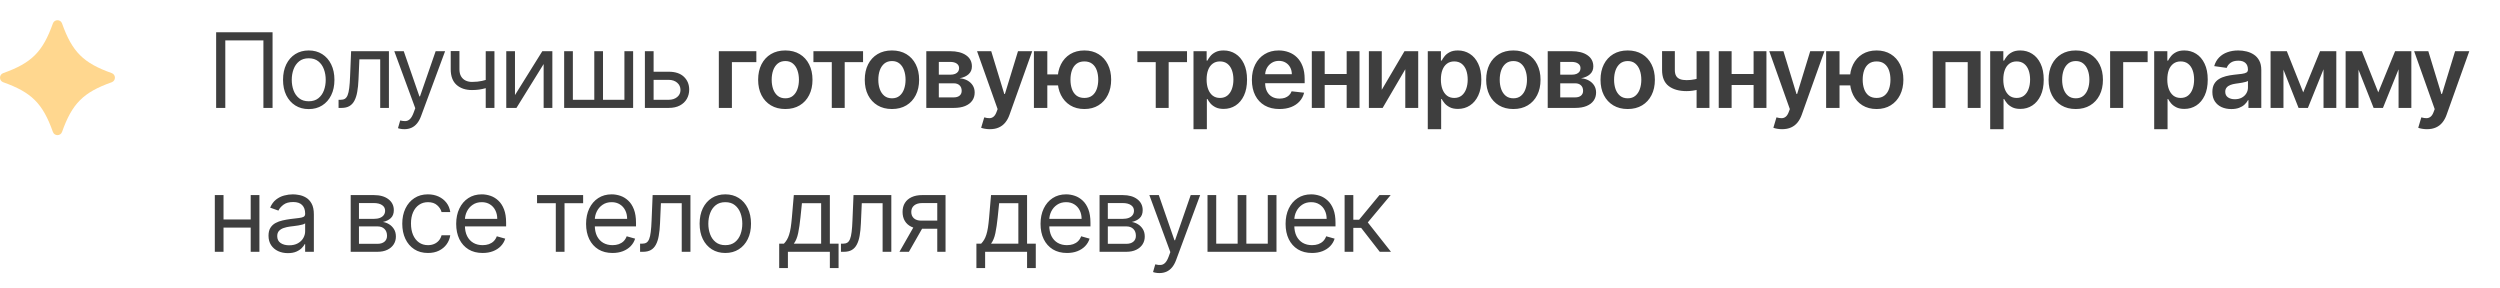 <?xml version="1.0" encoding="UTF-8"?> <svg xmlns="http://www.w3.org/2000/svg" width="278" height="32" viewBox="0 0 278 32" fill="none"><path d="M30.309 3.591V12H29.291V4.494H25.053V12H24.035V3.591H30.309ZM34.331 12.131C33.762 12.131 33.263 11.996 32.833 11.725C32.406 11.454 32.072 11.075 31.831 10.588C31.593 10.1 31.474 9.531 31.474 8.879C31.474 8.222 31.593 7.649 31.831 7.159C32.072 6.669 32.406 6.288 32.833 6.017C33.263 5.746 33.762 5.611 34.331 5.611C34.901 5.611 35.399 5.746 35.826 6.017C36.256 6.288 36.59 6.669 36.828 7.159C37.069 7.649 37.189 8.222 37.189 8.879C37.189 9.531 37.069 10.1 36.828 10.588C36.59 11.075 36.256 11.454 35.826 11.725C35.399 11.996 34.901 12.131 34.331 12.131ZM34.331 11.261C34.764 11.261 35.12 11.15 35.399 10.928C35.678 10.707 35.885 10.415 36.019 10.054C36.153 9.692 36.22 9.301 36.22 8.879C36.22 8.458 36.153 8.065 36.019 7.701C35.885 7.337 35.678 7.042 35.399 6.818C35.12 6.594 34.764 6.481 34.331 6.481C33.899 6.481 33.543 6.594 33.264 6.818C32.985 7.042 32.778 7.337 32.644 7.701C32.51 8.065 32.443 8.458 32.443 8.879C32.443 9.301 32.51 9.692 32.644 10.054C32.778 10.415 32.985 10.707 33.264 10.928C33.543 11.15 33.899 11.261 34.331 11.261ZM37.648 12V11.097H37.878C38.066 11.097 38.224 11.06 38.35 10.986C38.476 10.909 38.577 10.776 38.654 10.588C38.733 10.396 38.793 10.13 38.834 9.791C38.878 9.449 38.91 9.013 38.929 8.485L39.044 5.693H43.248V12H42.279V6.596H39.964L39.865 8.846C39.843 9.364 39.797 9.82 39.725 10.214C39.657 10.605 39.551 10.934 39.409 11.199C39.27 11.465 39.083 11.665 38.851 11.799C38.618 11.933 38.327 12 37.976 12H37.648ZM44.962 14.365C44.798 14.365 44.651 14.351 44.523 14.324C44.394 14.3 44.305 14.275 44.256 14.25L44.502 13.396C44.738 13.456 44.946 13.478 45.126 13.462C45.307 13.445 45.467 13.365 45.607 13.22C45.749 13.077 45.879 12.846 45.997 12.526L46.178 12.033L43.845 5.693H44.897L46.638 10.719H46.703L48.444 5.693H49.495L46.818 12.92C46.698 13.245 46.548 13.515 46.371 13.729C46.193 13.945 45.986 14.105 45.751 14.209C45.518 14.313 45.255 14.365 44.962 14.365ZM54.982 5.693V12H54.013V5.693H54.982ZM54.604 8.699V9.602C54.385 9.684 54.167 9.757 53.951 9.82C53.735 9.88 53.508 9.928 53.269 9.963C53.031 9.996 52.77 10.013 52.485 10.013C51.771 10.013 51.197 9.82 50.765 9.434C50.335 9.048 50.12 8.469 50.12 7.697V5.676H51.089V7.697C51.089 8.02 51.151 8.285 51.274 8.493C51.397 8.701 51.564 8.856 51.775 8.957C51.986 9.059 52.222 9.109 52.485 9.109C52.896 9.109 53.267 9.072 53.598 8.998C53.932 8.922 54.267 8.822 54.604 8.699ZM57.266 10.571L60.305 5.693H61.422V12H60.453V7.122L57.43 12H56.297V5.693H57.266V10.571ZM62.734 5.693H63.703V11.097H66.085V5.693H67.054V11.097H69.435V5.693H70.404V12H62.734V5.693ZM72.549 7.976H74.356C75.095 7.976 75.66 8.163 76.052 8.539C76.443 8.914 76.639 9.388 76.639 9.963C76.639 10.341 76.551 10.685 76.376 10.994C76.201 11.301 75.944 11.546 75.604 11.729C75.265 11.91 74.849 12 74.356 12H71.712V5.693H72.681V11.097H74.356C74.739 11.097 75.054 10.995 75.3 10.793C75.547 10.59 75.67 10.33 75.67 10.013C75.67 9.679 75.547 9.406 75.3 9.195C75.054 8.985 74.739 8.879 74.356 8.879H72.549V7.976ZM84.106 5.693V6.912H81.388V12H79.934V5.693H84.106ZM87.327 12.123C86.711 12.123 86.177 11.988 85.725 11.717C85.273 11.446 84.923 11.066 84.674 10.579C84.428 10.092 84.305 9.523 84.305 8.871C84.305 8.22 84.428 7.649 84.674 7.159C84.923 6.669 85.273 6.288 85.725 6.017C86.177 5.746 86.711 5.611 87.327 5.611C87.943 5.611 88.476 5.746 88.928 6.017C89.38 6.288 89.729 6.669 89.975 7.159C90.224 7.649 90.349 8.22 90.349 8.871C90.349 9.523 90.224 10.092 89.975 10.579C89.729 11.066 89.38 11.446 88.928 11.717C88.476 11.988 87.943 12.123 87.327 12.123ZM87.335 10.932C87.669 10.932 87.948 10.841 88.172 10.657C88.397 10.471 88.564 10.222 88.674 9.91C88.786 9.598 88.842 9.25 88.842 8.867C88.842 8.481 88.786 8.132 88.674 7.82C88.564 7.505 88.397 7.255 88.172 7.068C87.948 6.882 87.669 6.789 87.335 6.789C86.993 6.789 86.708 6.882 86.481 7.068C86.256 7.255 86.088 7.505 85.976 7.82C85.866 8.132 85.811 8.481 85.811 8.867C85.811 9.25 85.866 9.598 85.976 9.91C86.088 10.222 86.256 10.471 86.481 10.657C86.708 10.841 86.993 10.932 87.335 10.932ZM90.453 6.912V5.693H95.972V6.912H93.931V12H92.494V6.912H90.453ZM99.184 12.123C98.568 12.123 98.034 11.988 97.583 11.717C97.131 11.446 96.781 11.066 96.531 10.579C96.285 10.092 96.162 9.523 96.162 8.871C96.162 8.22 96.285 7.649 96.531 7.159C96.781 6.669 97.131 6.288 97.583 6.017C98.034 5.746 98.568 5.611 99.184 5.611C99.8 5.611 100.334 5.746 100.786 6.017C101.237 6.288 101.586 6.669 101.833 7.159C102.082 7.649 102.206 8.22 102.206 8.871C102.206 9.523 102.082 10.092 101.833 10.579C101.586 11.066 101.237 11.446 100.786 11.717C100.334 11.988 99.8 12.123 99.184 12.123ZM99.192 10.932C99.526 10.932 99.805 10.841 100.03 10.657C100.254 10.471 100.421 10.222 100.531 9.91C100.643 9.598 100.699 9.25 100.699 8.867C100.699 8.481 100.643 8.132 100.531 7.82C100.421 7.505 100.254 7.255 100.03 7.068C99.805 6.882 99.526 6.789 99.192 6.789C98.85 6.789 98.565 6.882 98.338 7.068C98.114 7.255 97.945 7.505 97.833 7.82C97.724 8.132 97.669 8.481 97.669 8.867C97.669 9.25 97.724 9.598 97.833 9.91C97.945 10.222 98.114 10.471 98.338 10.657C98.565 10.841 98.85 10.932 99.192 10.932ZM103.005 12V5.693H105.654C106.401 5.693 106.991 5.842 107.424 6.141C107.859 6.439 108.076 6.855 108.076 7.389C108.076 7.742 107.953 8.031 107.707 8.255C107.463 8.477 107.131 8.626 106.709 8.703C107.04 8.73 107.331 8.814 107.58 8.953C107.831 9.093 108.029 9.276 108.171 9.503C108.313 9.731 108.384 9.992 108.384 10.288C108.384 10.635 108.293 10.938 108.109 11.195C107.929 11.45 107.664 11.648 107.317 11.791C106.972 11.93 106.553 12 106.06 12H103.005ZM104.397 10.83H106.06C106.334 10.83 106.549 10.765 106.705 10.637C106.861 10.505 106.939 10.327 106.939 10.103C106.939 9.843 106.861 9.639 106.705 9.491C106.549 9.341 106.334 9.265 106.06 9.265H104.397V10.83ZM104.397 8.304H105.683C105.885 8.304 106.059 8.276 106.204 8.218C106.349 8.158 106.46 8.075 106.537 7.968C106.613 7.858 106.652 7.728 106.652 7.578C106.652 7.361 106.563 7.192 106.385 7.068C106.21 6.945 105.966 6.884 105.654 6.884H104.397V8.304ZM110.073 14.365C109.87 14.365 109.682 14.349 109.51 14.316C109.34 14.286 109.205 14.25 109.103 14.209L109.448 13.051C109.665 13.114 109.858 13.144 110.027 13.142C110.197 13.139 110.346 13.085 110.475 12.981C110.606 12.88 110.717 12.71 110.808 12.472L110.935 12.131L108.648 5.693H110.224L111.678 10.456H111.744L113.201 5.693H114.782L112.257 12.764C112.139 13.098 111.983 13.384 111.789 13.622C111.595 13.863 111.356 14.046 111.074 14.172C110.795 14.301 110.461 14.365 110.073 14.365ZM118.678 8.276V9.499H115.283V8.276H118.678ZM116.461 5.693V12H114.971V5.693H116.461ZM120.584 12.123C119.976 12.123 119.449 11.985 119.003 11.709C118.559 11.432 118.216 11.049 117.972 10.559C117.729 10.069 117.607 9.502 117.607 8.859C117.607 8.215 117.729 7.65 117.972 7.163C118.216 6.676 118.559 6.295 119.003 6.021C119.449 5.748 119.976 5.611 120.584 5.611C121.189 5.611 121.713 5.748 122.156 6.021C122.603 6.295 122.948 6.676 123.191 7.163C123.438 7.65 123.561 8.215 123.561 8.859C123.561 9.502 123.438 10.069 123.191 10.559C122.948 11.049 122.603 11.432 122.156 11.709C121.713 11.985 121.189 12.123 120.584 12.123ZM120.584 10.891C120.942 10.891 121.235 10.801 121.462 10.62C121.69 10.44 121.857 10.196 121.963 9.889C122.07 9.583 122.124 9.239 122.124 8.859C122.124 8.478 122.07 8.135 121.963 7.828C121.857 7.522 121.69 7.279 121.462 7.101C121.235 6.921 120.942 6.83 120.584 6.83C120.222 6.83 119.927 6.921 119.697 7.101C119.47 7.279 119.303 7.522 119.196 7.828C119.089 8.135 119.036 8.478 119.036 8.859C119.036 9.242 119.089 9.587 119.196 9.894C119.303 10.2 119.47 10.444 119.697 10.624C119.927 10.802 120.222 10.891 120.584 10.891ZM126.477 6.912V5.693H131.996V6.912H129.955V12H128.518V6.912H126.477ZM132.717 14.365V5.693H134.179V6.736H134.265C134.341 6.583 134.45 6.42 134.589 6.247C134.729 6.072 134.918 5.923 135.156 5.8C135.394 5.674 135.698 5.611 136.067 5.611C136.555 5.611 136.994 5.735 137.385 5.984C137.78 6.231 138.092 6.596 138.322 7.081C138.554 7.563 138.671 8.154 138.671 8.855C138.671 9.547 138.557 10.136 138.33 10.62C138.103 11.105 137.793 11.474 137.402 11.729C137.01 11.984 136.567 12.111 136.072 12.111C135.71 12.111 135.41 12.051 135.172 11.93C134.934 11.81 134.742 11.665 134.597 11.495C134.455 11.322 134.344 11.16 134.265 11.006H134.203V14.365H132.717ZM134.174 8.846C134.174 9.254 134.232 9.612 134.347 9.918C134.465 10.225 134.633 10.464 134.852 10.637C135.074 10.806 135.342 10.891 135.657 10.891C135.985 10.891 136.26 10.804 136.482 10.629C136.704 10.451 136.871 10.208 136.983 9.902C137.098 9.592 137.156 9.241 137.156 8.846C137.156 8.455 137.099 8.107 136.987 7.803C136.875 7.5 136.708 7.261 136.486 7.089C136.264 6.917 135.988 6.83 135.657 6.83C135.339 6.83 135.07 6.914 134.848 7.081C134.626 7.248 134.458 7.482 134.343 7.783C134.231 8.084 134.174 8.439 134.174 8.846ZM142.273 12.123C141.641 12.123 141.095 11.992 140.635 11.729C140.178 11.463 139.826 11.088 139.58 10.604C139.333 10.117 139.21 9.543 139.21 8.883C139.21 8.235 139.333 7.665 139.58 7.175C139.829 6.683 140.176 6.299 140.623 6.026C141.069 5.749 141.593 5.611 142.195 5.611C142.584 5.611 142.951 5.674 143.296 5.8C143.643 5.923 143.95 6.114 144.216 6.375C144.484 6.635 144.695 6.966 144.848 7.368C145.001 7.768 145.078 8.244 145.078 8.797V9.253H139.908V8.251H143.653C143.65 7.966 143.589 7.713 143.468 7.491C143.348 7.267 143.179 7.09 142.963 6.962C142.75 6.833 142.501 6.769 142.216 6.769C141.912 6.769 141.645 6.843 141.415 6.99C141.185 7.136 141.006 7.327 140.877 7.565C140.751 7.801 140.687 8.059 140.684 8.341V9.216C140.684 9.583 140.751 9.898 140.885 10.16C141.02 10.421 141.207 10.62 141.448 10.76C141.689 10.897 141.971 10.965 142.294 10.965C142.51 10.965 142.706 10.935 142.881 10.875C143.056 10.812 143.208 10.72 143.337 10.6C143.465 10.479 143.563 10.33 143.628 10.152L145.016 10.308C144.929 10.675 144.762 10.995 144.515 11.269C144.272 11.54 143.96 11.751 143.579 11.902C143.199 12.049 142.763 12.123 142.273 12.123ZM150.205 8.231V9.45H146.846V8.231H150.205ZM147.306 5.693V12H145.873V5.693H147.306ZM151.178 5.693V12H149.749V5.693H151.178ZM153.652 9.988L156.178 5.693H157.705V12H156.268V7.701L153.751 12H152.219V5.693H153.652V9.988ZM158.769 14.365V5.693H160.231V6.736H160.317C160.394 6.583 160.502 6.42 160.642 6.247C160.781 6.072 160.97 5.923 161.208 5.8C161.446 5.674 161.75 5.611 162.12 5.611C162.607 5.611 163.046 5.735 163.438 5.984C163.832 6.231 164.144 6.596 164.374 7.081C164.607 7.563 164.723 8.154 164.723 8.855C164.723 9.547 164.609 10.136 164.382 10.62C164.155 11.105 163.846 11.474 163.454 11.729C163.063 11.984 162.619 12.111 162.124 12.111C161.763 12.111 161.463 12.051 161.225 11.93C160.986 11.81 160.795 11.665 160.65 11.495C160.507 11.322 160.397 11.16 160.317 11.006H160.256V14.365H158.769ZM160.227 8.846C160.227 9.254 160.284 9.612 160.399 9.918C160.517 10.225 160.685 10.464 160.904 10.637C161.126 10.806 161.394 10.891 161.709 10.891C162.038 10.891 162.313 10.804 162.534 10.629C162.756 10.451 162.923 10.208 163.035 9.902C163.15 9.592 163.208 9.241 163.208 8.846C163.208 8.455 163.152 8.107 163.04 7.803C162.927 7.5 162.76 7.261 162.539 7.089C162.317 6.917 162.04 6.83 161.709 6.83C161.392 6.83 161.122 6.914 160.9 7.081C160.679 7.248 160.51 7.482 160.395 7.783C160.283 8.084 160.227 8.439 160.227 8.846ZM168.285 12.123C167.669 12.123 167.135 11.988 166.683 11.717C166.232 11.446 165.881 11.066 165.632 10.579C165.386 10.092 165.262 9.523 165.262 8.871C165.262 8.22 165.386 7.649 165.632 7.159C165.881 6.669 166.232 6.288 166.683 6.017C167.135 5.746 167.669 5.611 168.285 5.611C168.901 5.611 169.434 5.746 169.886 6.017C170.338 6.288 170.687 6.669 170.933 7.159C171.182 7.649 171.307 8.22 171.307 8.871C171.307 9.523 171.182 10.092 170.933 10.579C170.687 11.066 170.338 11.446 169.886 11.717C169.434 11.988 168.901 12.123 168.285 12.123ZM168.293 10.932C168.627 10.932 168.906 10.841 169.13 10.657C169.355 10.471 169.522 10.222 169.631 9.91C169.744 9.598 169.8 9.25 169.8 8.867C169.8 8.481 169.744 8.132 169.631 7.82C169.522 7.505 169.355 7.255 169.13 7.068C168.906 6.882 168.627 6.789 168.293 6.789C167.951 6.789 167.666 6.882 167.439 7.068C167.214 7.255 167.046 7.505 166.934 7.82C166.824 8.132 166.769 8.481 166.769 8.867C166.769 9.25 166.824 9.598 166.934 9.91C167.046 10.222 167.214 10.471 167.439 10.657C167.666 10.841 167.951 10.932 168.293 10.932ZM172.106 12V5.693H174.754C175.502 5.693 176.092 5.842 176.524 6.141C176.959 6.439 177.177 6.855 177.177 7.389C177.177 7.742 177.054 8.031 176.807 8.255C176.564 8.477 176.231 8.626 175.81 8.703C176.141 8.73 176.431 8.814 176.68 8.953C176.932 9.093 177.129 9.276 177.271 9.503C177.414 9.731 177.485 9.992 177.485 10.288C177.485 10.635 177.393 10.938 177.21 11.195C177.029 11.45 176.765 11.648 176.417 11.791C176.072 11.93 175.654 12 175.161 12H172.106ZM173.498 10.83H175.161C175.435 10.83 175.649 10.765 175.806 10.637C175.962 10.505 176.04 10.327 176.04 10.103C176.04 9.843 175.962 9.639 175.806 9.491C175.649 9.341 175.435 9.265 175.161 9.265H173.498V10.83ZM173.498 8.304H174.783C174.986 8.304 175.159 8.276 175.305 8.218C175.45 8.158 175.561 8.075 175.637 7.968C175.714 7.858 175.752 7.728 175.752 7.578C175.752 7.361 175.663 7.192 175.485 7.068C175.31 6.945 175.066 6.884 174.754 6.884H173.498V8.304ZM181 12.123C180.384 12.123 179.851 11.988 179.399 11.717C178.947 11.446 178.597 11.066 178.348 10.579C178.101 10.092 177.978 9.523 177.978 8.871C177.978 8.22 178.101 7.649 178.348 7.159C178.597 6.669 178.947 6.288 179.399 6.017C179.851 5.746 180.384 5.611 181 5.611C181.616 5.611 182.15 5.746 182.602 6.017C183.053 6.288 183.402 6.669 183.649 7.159C183.898 7.649 184.022 8.22 184.022 8.871C184.022 9.523 183.898 10.092 183.649 10.579C183.402 11.066 183.053 11.446 182.602 11.717C182.15 11.988 181.616 12.123 181 12.123ZM181.008 10.932C181.342 10.932 181.622 10.841 181.846 10.657C182.071 10.471 182.238 10.222 182.347 9.91C182.459 9.598 182.515 9.25 182.515 8.867C182.515 8.481 182.459 8.132 182.347 7.82C182.238 7.505 182.071 7.255 181.846 7.068C181.622 6.882 181.342 6.789 181.008 6.789C180.666 6.789 180.382 6.882 180.154 7.068C179.93 7.255 179.762 7.505 179.649 7.82C179.54 8.132 179.485 8.481 179.485 8.867C179.485 9.25 179.54 9.598 179.649 9.91C179.762 10.222 179.93 10.471 180.154 10.657C180.382 10.841 180.666 10.932 181.008 10.932ZM190.09 5.693V12H188.661V5.693H190.09ZM189.42 8.543V9.758C189.259 9.829 189.076 9.894 188.87 9.951C188.668 10.006 188.453 10.05 188.226 10.082C188.001 10.115 187.777 10.132 187.552 10.132C186.709 10.132 186.042 9.943 185.552 9.565C185.065 9.185 184.822 8.592 184.822 7.787V5.685H186.242V7.787C186.242 8.058 186.29 8.276 186.386 8.44C186.482 8.604 186.627 8.725 186.821 8.801C187.016 8.875 187.259 8.912 187.552 8.912C187.881 8.912 188.193 8.879 188.488 8.814C188.784 8.748 189.095 8.658 189.42 8.543ZM195.455 8.231V9.45H192.096V8.231H195.455ZM192.556 5.693V12H191.123V5.693H192.556ZM196.428 5.693V12H194.999V5.693H196.428ZM198.167 14.365C197.965 14.365 197.777 14.349 197.605 14.316C197.435 14.286 197.3 14.25 197.198 14.209L197.543 13.051C197.76 13.114 197.953 13.144 198.122 13.142C198.292 13.139 198.441 13.085 198.57 12.981C198.701 12.88 198.812 12.71 198.902 12.472L199.03 12.131L196.743 5.693H198.319L199.773 10.456H199.839L201.296 5.693H202.877L200.352 12.764C200.234 13.098 200.078 13.384 199.884 13.622C199.689 13.863 199.451 14.046 199.169 14.172C198.89 14.301 198.556 14.365 198.167 14.365ZM206.773 8.276V9.499H203.378V8.276H206.773ZM204.556 5.693V12H203.066V5.693H204.556ZM208.679 12.123C208.071 12.123 207.544 11.985 207.098 11.709C206.654 11.432 206.311 11.049 206.067 10.559C205.824 10.069 205.702 9.502 205.702 8.859C205.702 8.215 205.824 7.65 206.067 7.163C206.311 6.676 206.654 6.295 207.098 6.021C207.544 5.748 208.071 5.611 208.679 5.611C209.284 5.611 209.808 5.748 210.251 6.021C210.698 6.295 211.042 6.676 211.286 7.163C211.532 7.65 211.656 8.215 211.656 8.859C211.656 9.502 211.532 10.069 211.286 10.559C211.042 11.049 210.698 11.432 210.251 11.709C209.808 11.985 209.284 12.123 208.679 12.123ZM208.679 10.891C209.037 10.891 209.33 10.801 209.557 10.62C209.785 10.44 209.952 10.196 210.058 9.889C210.165 9.583 210.218 9.239 210.218 8.859C210.218 8.478 210.165 8.135 210.058 7.828C209.952 7.522 209.785 7.279 209.557 7.101C209.33 6.921 209.037 6.83 208.679 6.83C208.317 6.83 208.022 6.921 207.792 7.101C207.565 7.279 207.398 7.522 207.291 7.828C207.184 8.135 207.131 8.478 207.131 8.859C207.131 9.242 207.184 9.587 207.291 9.894C207.398 10.2 207.565 10.444 207.792 10.624C208.022 10.802 208.317 10.891 208.679 10.891ZM214.917 12V5.693H220.243V12H218.81V6.912H216.338V12H214.917ZM221.309 14.365V5.693H222.77V6.736H222.857C222.933 6.583 223.041 6.42 223.181 6.247C223.321 6.072 223.509 5.923 223.748 5.8C223.986 5.674 224.29 5.611 224.659 5.611C225.146 5.611 225.586 5.735 225.977 5.984C226.371 6.231 226.684 6.596 226.913 7.081C227.146 7.563 227.263 8.154 227.263 8.855C227.263 9.547 227.149 10.136 226.922 10.62C226.694 11.105 226.385 11.474 225.994 11.729C225.602 11.984 225.159 12.111 224.663 12.111C224.302 12.111 224.002 12.051 223.764 11.93C223.526 11.81 223.334 11.665 223.189 11.495C223.047 11.322 222.936 11.16 222.857 11.006H222.795V14.365H221.309ZM222.766 8.846C222.766 9.254 222.824 9.612 222.939 9.918C223.056 10.225 223.225 10.464 223.444 10.637C223.666 10.806 223.934 10.891 224.249 10.891C224.577 10.891 224.852 10.804 225.074 10.629C225.296 10.451 225.463 10.208 225.575 9.902C225.69 9.592 225.747 9.241 225.747 8.846C225.747 8.455 225.691 8.107 225.579 7.803C225.467 7.5 225.3 7.261 225.078 7.089C224.856 6.917 224.58 6.83 224.249 6.83C223.931 6.83 223.661 6.914 223.44 7.081C223.218 7.248 223.05 7.482 222.935 7.783C222.822 8.084 222.766 8.439 222.766 8.846ZM230.824 12.123C230.208 12.123 229.674 11.988 229.223 11.717C228.771 11.446 228.421 11.066 228.171 10.579C227.925 10.092 227.802 9.523 227.802 8.871C227.802 8.22 227.925 7.649 228.171 7.159C228.421 6.669 228.771 6.288 229.223 6.017C229.674 5.746 230.208 5.611 230.824 5.611C231.44 5.611 231.974 5.746 232.425 6.017C232.877 6.288 233.226 6.669 233.473 7.159C233.722 7.649 233.846 8.22 233.846 8.871C233.846 9.523 233.722 10.092 233.473 10.579C233.226 11.066 232.877 11.446 232.425 11.717C231.974 11.988 231.44 12.123 230.824 12.123ZM230.832 10.932C231.166 10.932 231.445 10.841 231.67 10.657C231.894 10.471 232.061 10.222 232.171 9.91C232.283 9.598 232.339 9.25 232.339 8.867C232.339 8.481 232.283 8.132 232.171 7.82C232.061 7.505 231.894 7.255 231.67 7.068C231.445 6.882 231.166 6.789 230.832 6.789C230.49 6.789 230.205 6.882 229.978 7.068C229.754 7.255 229.585 7.505 229.473 7.82C229.364 8.132 229.309 8.481 229.309 8.867C229.309 9.25 229.364 9.598 229.473 9.91C229.585 10.222 229.754 10.471 229.978 10.657C230.205 10.841 230.49 10.932 230.832 10.932ZM238.817 5.693V6.912H236.099V12H234.645V5.693H238.817ZM239.546 14.365V5.693H241.008V6.736H241.094C241.171 6.583 241.279 6.42 241.419 6.247C241.558 6.072 241.747 5.923 241.986 5.8C242.224 5.674 242.528 5.611 242.897 5.611C243.384 5.611 243.824 5.735 244.215 5.984C244.609 6.231 244.921 6.596 245.151 7.081C245.384 7.563 245.5 8.154 245.5 8.855C245.5 9.547 245.387 10.136 245.16 10.62C244.932 11.105 244.623 11.474 244.232 11.729C243.84 11.984 243.397 12.111 242.901 12.111C242.54 12.111 242.24 12.051 242.002 11.93C241.764 11.81 241.572 11.665 241.427 11.495C241.285 11.322 241.174 11.16 241.094 11.006H241.033V14.365H239.546ZM241.004 8.846C241.004 9.254 241.062 9.612 241.177 9.918C241.294 10.225 241.463 10.464 241.682 10.637C241.903 10.806 242.172 10.891 242.486 10.891C242.815 10.891 243.09 10.804 243.312 10.629C243.534 10.451 243.701 10.208 243.813 9.902C243.928 9.592 243.985 9.241 243.985 8.846C243.985 8.455 243.929 8.107 243.817 7.803C243.705 7.5 243.538 7.261 243.316 7.089C243.094 6.917 242.818 6.83 242.486 6.83C242.169 6.83 241.899 6.914 241.678 7.081C241.456 7.248 241.287 7.482 241.172 7.783C241.06 8.084 241.004 8.439 241.004 8.846ZM248.126 12.127C247.726 12.127 247.366 12.056 247.046 11.914C246.728 11.769 246.476 11.555 246.29 11.273C246.107 10.991 246.015 10.644 246.015 10.23C246.015 9.874 246.081 9.58 246.212 9.347C246.344 9.115 246.523 8.929 246.75 8.789C246.977 8.649 247.233 8.544 247.518 8.473C247.805 8.399 248.102 8.346 248.409 8.313C248.779 8.274 249.078 8.24 249.308 8.21C249.538 8.177 249.705 8.128 249.809 8.062C249.916 7.994 249.969 7.888 249.969 7.746V7.721C249.969 7.412 249.878 7.173 249.694 7.003C249.511 6.833 249.247 6.748 248.902 6.748C248.538 6.748 248.249 6.828 248.035 6.986C247.825 7.145 247.682 7.333 247.608 7.549L246.22 7.352C246.33 6.969 246.511 6.648 246.762 6.391C247.014 6.131 247.322 5.937 247.686 5.808C248.05 5.676 248.453 5.611 248.894 5.611C249.197 5.611 249.5 5.646 249.801 5.718C250.102 5.789 250.377 5.906 250.626 6.071C250.875 6.232 251.075 6.453 251.226 6.732C251.379 7.011 251.456 7.36 251.456 7.779V12H250.027V11.134H249.978C249.887 11.309 249.76 11.473 249.596 11.626C249.434 11.777 249.23 11.899 248.984 11.992C248.74 12.082 248.454 12.127 248.126 12.127ZM248.512 11.035C248.81 11.035 249.069 10.976 249.288 10.858C249.507 10.738 249.675 10.579 249.793 10.382C249.913 10.185 249.973 9.97 249.973 9.738V8.994C249.927 9.033 249.848 9.068 249.735 9.101C249.626 9.134 249.503 9.163 249.366 9.187C249.229 9.212 249.093 9.234 248.959 9.253C248.825 9.272 248.709 9.289 248.61 9.302C248.388 9.332 248.19 9.382 248.015 9.45C247.84 9.518 247.701 9.614 247.6 9.738C247.499 9.858 247.448 10.014 247.448 10.206C247.448 10.479 247.548 10.686 247.748 10.826C247.948 10.965 248.202 11.035 248.512 11.035ZM256.118 10.271L257.99 5.693H259.189L256.639 12H255.6L253.108 5.693H254.295L256.118 10.271ZM253.921 5.693V12H252.488V5.693H253.921ZM258.376 12V5.693H259.797V12H258.376ZM264.463 10.271L266.335 5.693H267.534L264.984 12H263.946L261.453 5.693H262.64L264.463 10.271ZM262.266 5.693V12H260.833V5.693H262.266ZM266.721 12V5.693H268.142V12H266.721ZM269.876 14.365C269.674 14.365 269.486 14.349 269.314 14.316C269.144 14.286 269.009 14.25 268.907 14.209L269.252 13.051C269.469 13.114 269.662 13.144 269.831 13.142C270.001 13.139 270.15 13.085 270.279 12.981C270.41 12.88 270.521 12.71 270.611 12.472L270.739 12.131L268.452 5.693H270.028L271.482 10.456H271.548L273.005 5.693H274.586L272.061 12.764C271.943 13.098 271.787 13.384 271.593 13.622C271.398 13.863 271.16 14.046 270.878 14.172C270.599 14.301 270.265 14.365 269.876 14.365ZM28.108 24.403V25.306H24.626V24.403H28.108ZM24.856 21.693V28H23.887V21.693H24.856ZM28.847 21.693V28H27.878V21.693H28.847ZM32.01 28.148C31.611 28.148 31.248 28.073 30.922 27.922C30.596 27.769 30.338 27.548 30.146 27.261C29.955 26.971 29.859 26.62 29.859 26.21C29.859 25.848 29.93 25.555 30.072 25.331C30.215 25.104 30.405 24.926 30.643 24.797C30.881 24.669 31.144 24.573 31.431 24.51C31.722 24.444 32.013 24.392 32.306 24.354C32.689 24.304 33 24.267 33.238 24.243C33.479 24.215 33.654 24.17 33.764 24.107C33.876 24.044 33.932 23.935 33.932 23.779V23.746C33.932 23.341 33.821 23.026 33.599 22.802C33.38 22.577 33.048 22.465 32.602 22.465C32.139 22.465 31.776 22.566 31.514 22.769C31.251 22.971 31.066 23.188 30.959 23.418L30.04 23.089C30.204 22.706 30.423 22.407 30.696 22.194C30.973 21.978 31.274 21.827 31.6 21.742C31.928 21.655 32.251 21.611 32.569 21.611C32.771 21.611 33.004 21.635 33.267 21.685C33.532 21.731 33.788 21.828 34.035 21.976C34.284 22.124 34.49 22.347 34.655 22.646C34.819 22.944 34.901 23.344 34.901 23.845V28H33.932V27.146H33.883C33.817 27.283 33.708 27.429 33.554 27.585C33.401 27.741 33.197 27.874 32.943 27.984C32.688 28.093 32.377 28.148 32.01 28.148ZM32.158 27.277C32.541 27.277 32.864 27.202 33.127 27.052C33.393 26.901 33.593 26.707 33.727 26.468C33.864 26.23 33.932 25.98 33.932 25.717V24.83C33.891 24.879 33.801 24.924 33.661 24.965C33.524 25.004 33.365 25.038 33.185 25.068C33.007 25.096 32.833 25.12 32.663 25.142C32.496 25.161 32.361 25.178 32.257 25.191C32.005 25.224 31.77 25.278 31.55 25.352C31.334 25.423 31.159 25.531 31.025 25.676C30.893 25.818 30.828 26.013 30.828 26.259C30.828 26.596 30.952 26.85 31.201 27.023C31.453 27.192 31.772 27.277 32.158 27.277ZM38.997 28V21.693H41.576C42.255 21.693 42.794 21.846 43.193 22.153C43.593 22.459 43.793 22.865 43.793 23.368C43.793 23.752 43.679 24.049 43.452 24.259C43.225 24.467 42.933 24.608 42.578 24.682C42.81 24.715 43.036 24.797 43.255 24.929C43.477 25.06 43.66 25.241 43.805 25.471C43.95 25.698 44.023 25.977 44.023 26.308C44.023 26.631 43.941 26.92 43.776 27.175C43.612 27.429 43.377 27.63 43.07 27.778C42.764 27.926 42.397 28 41.97 28H38.997ZM39.917 27.113H41.97C42.304 27.113 42.565 27.034 42.754 26.875C42.943 26.716 43.037 26.5 43.037 26.226C43.037 25.9 42.943 25.644 42.754 25.458C42.565 25.269 42.304 25.175 41.97 25.175H39.917V27.113ZM39.917 24.337H41.576C41.836 24.337 42.059 24.302 42.245 24.23C42.431 24.157 42.573 24.053 42.672 23.919C42.773 23.782 42.824 23.62 42.824 23.434C42.824 23.168 42.713 22.96 42.491 22.81C42.27 22.657 41.964 22.58 41.576 22.58H39.917V24.337ZM47.59 28.131C46.998 28.131 46.489 27.992 46.062 27.713C45.635 27.433 45.306 27.049 45.077 26.559C44.847 26.069 44.732 25.509 44.732 24.879C44.732 24.239 44.849 23.674 45.085 23.183C45.323 22.691 45.654 22.306 46.078 22.03C46.505 21.75 47.004 21.611 47.573 21.611C48.017 21.611 48.416 21.693 48.772 21.857C49.128 22.021 49.419 22.251 49.647 22.547C49.874 22.843 50.015 23.188 50.07 23.582H49.101C49.027 23.294 48.862 23.04 48.608 22.818C48.356 22.593 48.017 22.481 47.59 22.481C47.212 22.481 46.88 22.58 46.596 22.777C46.314 22.971 46.093 23.246 45.935 23.602C45.779 23.955 45.701 24.37 45.701 24.846C45.701 25.334 45.777 25.758 45.931 26.119C46.087 26.481 46.306 26.761 46.588 26.961C46.872 27.161 47.206 27.261 47.59 27.261C47.841 27.261 48.07 27.217 48.275 27.13C48.481 27.042 48.654 26.916 48.797 26.752C48.939 26.587 49.04 26.39 49.101 26.16H50.07C50.015 26.533 49.879 26.868 49.663 27.166C49.45 27.462 49.166 27.698 48.813 27.873C48.463 28.045 48.055 28.131 47.59 28.131ZM53.668 28.131C53.06 28.131 52.536 27.997 52.096 27.729C51.657 27.458 51.319 27.08 51.081 26.596C50.846 26.108 50.728 25.542 50.728 24.896C50.728 24.25 50.846 23.68 51.081 23.188C51.319 22.692 51.651 22.306 52.075 22.03C52.502 21.75 53 21.611 53.57 21.611C53.898 21.611 54.222 21.666 54.543 21.775C54.863 21.884 55.155 22.062 55.417 22.309C55.68 22.552 55.89 22.875 56.046 23.278C56.202 23.68 56.28 24.176 56.28 24.764V25.175H51.418V24.337H55.294C55.294 23.981 55.223 23.664 55.081 23.385C54.941 23.105 54.741 22.885 54.481 22.724C54.224 22.562 53.92 22.481 53.57 22.481C53.184 22.481 52.85 22.577 52.568 22.769C52.288 22.958 52.074 23.204 51.923 23.508C51.773 23.812 51.697 24.137 51.697 24.485V25.044C51.697 25.52 51.779 25.924 51.944 26.255C52.111 26.583 52.342 26.834 52.638 27.006C52.933 27.176 53.277 27.261 53.668 27.261C53.923 27.261 54.153 27.225 54.358 27.154C54.566 27.08 54.745 26.971 54.896 26.826C55.047 26.678 55.163 26.494 55.245 26.275L56.181 26.538C56.083 26.856 55.917 27.135 55.684 27.376C55.452 27.614 55.164 27.8 54.822 27.934C54.48 28.066 54.095 28.131 53.668 28.131ZM59.719 22.596V21.693H64.844V22.596H62.775V28H61.805V22.596H59.719ZM68.112 28.131C67.504 28.131 66.98 27.997 66.539 27.729C66.101 27.458 65.763 27.08 65.525 26.596C65.29 26.108 65.172 25.542 65.172 24.896C65.172 24.25 65.29 23.68 65.525 23.188C65.763 22.692 66.094 22.306 66.519 22.03C66.946 21.75 67.444 21.611 68.013 21.611C68.342 21.611 68.666 21.666 68.987 21.775C69.307 21.884 69.598 22.062 69.861 22.309C70.124 22.552 70.333 22.875 70.489 23.278C70.645 23.68 70.724 24.176 70.724 24.764V25.175H65.862V24.337H69.738C69.738 23.981 69.667 23.664 69.525 23.385C69.385 23.105 69.185 22.885 68.925 22.724C68.668 22.562 68.364 22.481 68.013 22.481C67.627 22.481 67.293 22.577 67.011 22.769C66.732 22.958 66.517 23.204 66.367 23.508C66.216 23.812 66.141 24.137 66.141 24.485V25.044C66.141 25.52 66.223 25.924 66.387 26.255C66.554 26.583 66.786 26.834 67.081 27.006C67.377 27.176 67.721 27.261 68.112 27.261C68.367 27.261 68.597 27.225 68.802 27.154C69.01 27.08 69.189 26.971 69.34 26.826C69.49 26.678 69.607 26.494 69.689 26.275L70.625 26.538C70.526 26.856 70.361 27.135 70.128 27.376C69.895 27.614 69.608 27.8 69.266 27.934C68.924 28.066 68.539 28.131 68.112 28.131ZM71.177 28V27.097H71.407C71.595 27.097 71.753 27.06 71.879 26.986C72.005 26.909 72.106 26.776 72.183 26.587C72.262 26.396 72.322 26.13 72.363 25.791C72.407 25.449 72.439 25.013 72.458 24.485L72.573 21.693H76.777V28H75.808V22.596H73.493L73.394 24.846C73.372 25.364 73.326 25.82 73.254 26.214C73.186 26.605 73.081 26.934 72.938 27.199C72.799 27.465 72.612 27.665 72.38 27.799C72.147 27.933 71.856 28 71.505 28H71.177ZM80.655 28.131C80.086 28.131 79.586 27.996 79.156 27.725C78.729 27.454 78.395 27.075 78.154 26.587C77.916 26.1 77.797 25.531 77.797 24.879C77.797 24.222 77.916 23.649 78.154 23.159C78.395 22.669 78.729 22.288 79.156 22.017C79.586 21.746 80.086 21.611 80.655 21.611C81.225 21.611 81.723 21.746 82.15 22.017C82.58 22.288 82.913 22.669 83.152 23.159C83.393 23.649 83.513 24.222 83.513 24.879C83.513 25.531 83.393 26.1 83.152 26.587C82.913 27.075 82.58 27.454 82.15 27.725C81.723 27.996 81.225 28.131 80.655 28.131ZM80.655 27.261C81.088 27.261 81.444 27.15 81.723 26.928C82.002 26.707 82.209 26.415 82.343 26.054C82.477 25.692 82.544 25.301 82.544 24.879C82.544 24.458 82.477 24.065 82.343 23.701C82.209 23.337 82.002 23.043 81.723 22.818C81.444 22.593 81.088 22.481 80.655 22.481C80.223 22.481 79.867 22.593 79.588 22.818C79.308 23.043 79.102 23.337 78.968 23.701C78.833 24.065 78.766 24.458 78.766 24.879C78.766 25.301 78.833 25.692 78.968 26.054C79.102 26.415 79.308 26.707 79.588 26.928C79.867 27.15 80.223 27.261 80.655 27.261ZM86.646 29.807V27.097H87.171C87.3 26.962 87.411 26.817 87.504 26.661C87.597 26.505 87.678 26.321 87.746 26.107C87.817 25.891 87.878 25.628 87.927 25.319C87.976 25.007 88.02 24.63 88.058 24.189L88.272 21.693H92.28V27.097H93.249V29.807H92.28V28H87.615V29.807H86.646ZM88.272 27.097H91.311V22.596H89.175L89.011 24.189C88.943 24.849 88.858 25.425 88.757 25.918C88.655 26.411 88.494 26.804 88.272 27.097ZM93.514 28V27.097H93.744C93.933 27.097 94.09 27.06 94.216 26.986C94.342 26.909 94.443 26.776 94.52 26.587C94.599 26.396 94.66 26.13 94.701 25.791C94.744 25.449 94.776 25.013 94.795 24.485L94.91 21.693H99.115V28H98.146V22.596H95.83L95.731 24.846C95.709 25.364 95.663 25.82 95.592 26.214C95.523 26.605 95.418 26.934 95.275 27.199C95.136 27.465 94.95 27.665 94.717 27.799C94.484 27.933 94.193 28 93.842 28H93.514ZM104.224 28V22.58H102.549C102.171 22.58 101.874 22.668 101.658 22.843C101.442 23.018 101.334 23.259 101.334 23.565C101.334 23.866 101.431 24.103 101.625 24.276C101.822 24.448 102.092 24.534 102.434 24.534H104.471V25.438H102.434C102.007 25.438 101.639 25.363 101.329 25.212C101.02 25.061 100.782 24.846 100.615 24.567C100.448 24.285 100.365 23.951 100.365 23.565C100.365 23.177 100.452 22.843 100.627 22.563C100.802 22.284 101.053 22.069 101.379 21.919C101.707 21.768 102.097 21.693 102.549 21.693H105.144V28H104.224ZM100.02 28L101.81 24.863H102.861L101.071 28H100.02ZM108.577 29.807V27.097H109.102C109.231 26.962 109.342 26.817 109.435 26.661C109.528 26.505 109.609 26.321 109.677 26.107C109.748 25.891 109.809 25.628 109.858 25.319C109.907 25.007 109.951 24.63 109.989 24.189L110.203 21.693H114.21V27.097H115.179V29.807H114.21V28H109.546V29.807H108.577ZM110.203 27.097H113.241V22.596H111.106L110.942 24.189C110.873 24.849 110.789 25.425 110.687 25.918C110.586 26.411 110.424 26.804 110.203 27.097ZM118.648 28.131C118.04 28.131 117.516 27.997 117.075 27.729C116.637 27.458 116.299 27.08 116.061 26.596C115.825 26.108 115.708 25.542 115.708 24.896C115.708 24.25 115.825 23.68 116.061 23.188C116.299 22.692 116.63 22.306 117.054 22.03C117.481 21.75 117.98 21.611 118.549 21.611C118.877 21.611 119.202 21.666 119.522 21.775C119.842 21.884 120.134 22.062 120.397 22.309C120.66 22.552 120.869 22.875 121.025 23.278C121.181 23.68 121.259 24.176 121.259 24.764V25.175H116.397V24.337H120.274C120.274 23.981 120.202 23.664 120.06 23.385C119.92 23.105 119.721 22.885 119.461 22.724C119.203 22.562 118.899 22.481 118.549 22.481C118.163 22.481 117.829 22.577 117.547 22.769C117.268 22.958 117.053 23.204 116.902 23.508C116.752 23.812 116.677 24.137 116.677 24.485V25.044C116.677 25.52 116.759 25.924 116.923 26.255C117.09 26.583 117.321 26.834 117.617 27.006C117.913 27.176 118.256 27.261 118.648 27.261C118.902 27.261 119.132 27.225 119.337 27.154C119.545 27.08 119.725 26.971 119.875 26.826C120.026 26.678 120.142 26.494 120.224 26.275L121.161 26.538C121.062 26.856 120.896 27.135 120.664 27.376C120.431 27.614 120.144 27.8 119.801 27.934C119.459 28.066 119.075 28.131 118.648 28.131ZM122.271 28V21.693H124.849C125.528 21.693 126.068 21.846 126.467 22.153C126.867 22.459 127.067 22.865 127.067 23.368C127.067 23.752 126.953 24.049 126.726 24.259C126.499 24.467 126.207 24.608 125.851 24.682C126.084 24.715 126.31 24.797 126.529 24.929C126.75 25.06 126.934 25.241 127.079 25.471C127.224 25.698 127.297 25.977 127.297 26.308C127.297 26.631 127.214 26.92 127.05 27.175C126.886 27.429 126.651 27.63 126.344 27.778C126.037 27.926 125.671 28 125.244 28H122.271ZM123.19 27.113H125.244C125.578 27.113 125.839 27.034 126.028 26.875C126.217 26.716 126.311 26.5 126.311 26.226C126.311 25.9 126.217 25.644 126.028 25.458C125.839 25.269 125.578 25.175 125.244 25.175H123.19V27.113ZM123.19 24.337H124.849C125.109 24.337 125.333 24.302 125.519 24.23C125.705 24.157 125.847 24.053 125.946 23.919C126.047 23.782 126.098 23.62 126.098 23.434C126.098 23.168 125.987 22.96 125.765 22.81C125.543 22.657 125.238 22.58 124.849 22.58H123.19V24.337ZM128.925 30.365C128.761 30.365 128.614 30.352 128.486 30.324C128.357 30.299 128.268 30.275 128.219 30.25L128.465 29.396C128.701 29.456 128.909 29.478 129.089 29.462C129.27 29.445 129.43 29.365 129.57 29.22C129.712 29.077 129.842 28.846 129.96 28.526L130.141 28.033L127.808 21.693H128.859L130.6 26.719H130.666L132.407 21.693H133.458L130.781 28.92C130.661 29.245 130.512 29.515 130.334 29.729C130.156 29.945 129.949 30.105 129.714 30.209C129.481 30.313 129.218 30.365 128.925 30.365ZM134.275 21.693H135.244V27.097H137.626V21.693H138.595V27.097H140.976V21.693H141.945V28H134.275V21.693ZM145.897 28.131C145.289 28.131 144.765 27.997 144.324 27.729C143.886 27.458 143.548 27.08 143.31 26.596C143.075 26.108 142.957 25.542 142.957 24.896C142.957 24.25 143.075 23.68 143.31 23.188C143.548 22.692 143.879 22.306 144.304 22.03C144.731 21.75 145.229 21.611 145.798 21.611C146.127 21.611 146.451 21.666 146.771 21.775C147.092 21.884 147.383 22.062 147.646 22.309C147.909 22.552 148.118 22.875 148.274 23.278C148.43 23.68 148.508 24.176 148.508 24.764V25.175H143.647V24.337H147.523C147.523 23.981 147.452 23.664 147.309 23.385C147.17 23.105 146.97 22.885 146.71 22.724C146.453 22.562 146.149 22.481 145.798 22.481C145.412 22.481 145.078 22.577 144.796 22.769C144.517 22.958 144.302 23.204 144.152 23.508C144.001 23.812 143.926 24.137 143.926 24.485V25.044C143.926 25.52 144.008 25.924 144.172 26.255C144.339 26.583 144.571 26.834 144.866 27.006C145.162 27.176 145.505 27.261 145.897 27.261C146.151 27.261 146.381 27.225 146.587 27.154C146.795 27.08 146.974 26.971 147.125 26.826C147.275 26.678 147.392 26.494 147.474 26.275L148.41 26.538C148.311 26.856 148.146 27.135 147.913 27.376C147.68 27.614 147.393 27.8 147.051 27.934C146.709 28.066 146.324 28.131 145.897 28.131ZM149.52 28V21.693H150.489V24.436H151.13L153.396 21.693H154.644L152.099 24.732L154.677 28H153.429L151.36 25.339H150.489V28H149.52Z" fill="#3E3E3E"></path><path d="M12.419 9.147C9.258 10.271 8.024 11.507 6.9 14.668C6.729 15.148 6.051 15.148 5.881 14.668C4.755 11.507 3.521 10.271 0.36 9.147C-0.12 8.976 -0.12 8.299 0.36 8.128C3.521 7.004 4.755 5.769 5.881 2.607C6.051 2.128 6.729 2.128 6.9 2.607C8.024 5.769 9.258 7.004 12.419 8.128C12.9 8.299 12.9 8.976 12.419 9.147Z" fill="#FFD78F"></path></svg> 